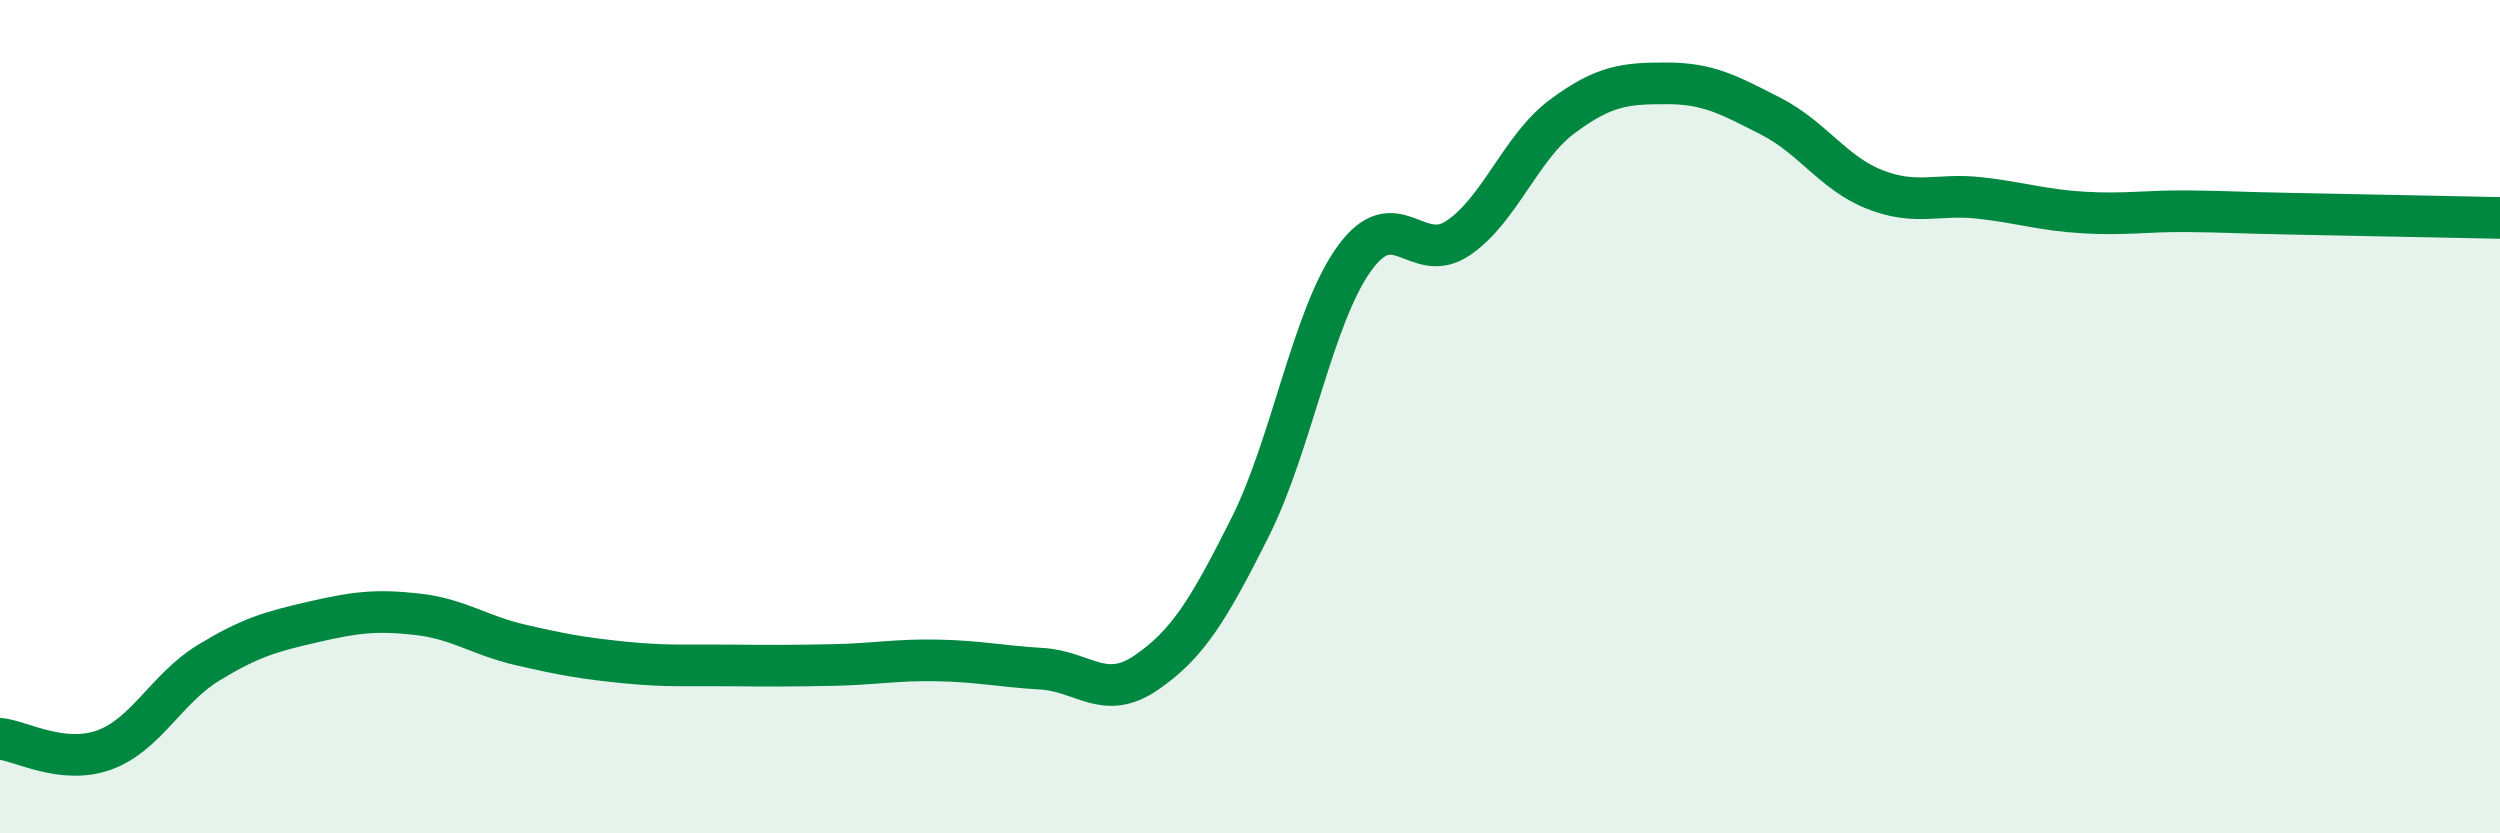
    <svg width="60" height="20" viewBox="0 0 60 20" xmlns="http://www.w3.org/2000/svg">
      <path
        d="M 0,17.73 C 0.5,17.78 1.5,18.36 2.5,18 C 3.5,17.64 4,16.52 5,15.91 C 6,15.3 6.5,15.16 7.5,14.93 C 8.5,14.7 9,14.63 10,14.74 C 11,14.85 11.5,15.25 12.5,15.48 C 13.5,15.71 14,15.8 15,15.9 C 16,16 16.5,15.96 17.5,15.97 C 18.5,15.98 19,15.98 20,15.96 C 21,15.94 21.5,15.83 22.5,15.85 C 23.5,15.87 24,15.99 25,16.05 C 26,16.11 26.5,16.83 27.5,16.15 C 28.5,15.47 29,14.65 30,12.66 C 31,10.67 31.5,7.6 32.5,6.21 C 33.5,4.82 34,6.39 35,5.71 C 36,5.03 36.5,3.53 37.5,2.79 C 38.5,2.05 39,2 40,2 C 41,2 41.5,2.28 42.5,2.79 C 43.5,3.3 44,4.16 45,4.55 C 46,4.94 46.5,4.64 47.5,4.75 C 48.5,4.86 49,5.04 50,5.1 C 51,5.16 51.5,5.06 52.5,5.07 C 53.5,5.08 53.5,5.1 55,5.13 C 56.5,5.16 59,5.21 60,5.23L60 20L0 20Z"
        fill="#008740"
        opacity="0.1"
        stroke-linecap="round"
        stroke-linejoin="round"
      />
      <path
        d="M 0,17.73 C 0.5,17.78 1.5,18.36 2.5,18 C 3.5,17.64 4,16.52 5,15.91 C 6,15.3 6.5,15.16 7.5,14.93 C 8.5,14.7 9,14.63 10,14.74 C 11,14.85 11.5,15.25 12.5,15.48 C 13.5,15.71 14,15.8 15,15.9 C 16,16 16.5,15.96 17.5,15.97 C 18.5,15.98 19,15.98 20,15.96 C 21,15.94 21.5,15.83 22.5,15.85 C 23.5,15.87 24,15.99 25,16.05 C 26,16.11 26.5,16.83 27.5,16.15 C 28.5,15.47 29,14.65 30,12.66 C 31,10.67 31.5,7.6 32.5,6.21 C 33.5,4.82 34,6.39 35,5.71 C 36,5.03 36.5,3.53 37.5,2.79 C 38.5,2.05 39,2 40,2 C 41,2 41.5,2.28 42.5,2.79 C 43.5,3.3 44,4.16 45,4.55 C 46,4.94 46.5,4.64 47.5,4.75 C 48.5,4.86 49,5.04 50,5.1 C 51,5.16 51.5,5.06 52.5,5.07 C 53.5,5.08 53.5,5.1 55,5.13 C 56.5,5.16 59,5.21 60,5.23"
        stroke="#008740"
        stroke-width="1"
        fill="none"
        stroke-linecap="round"
        stroke-linejoin="round"
      />
    </svg>
  